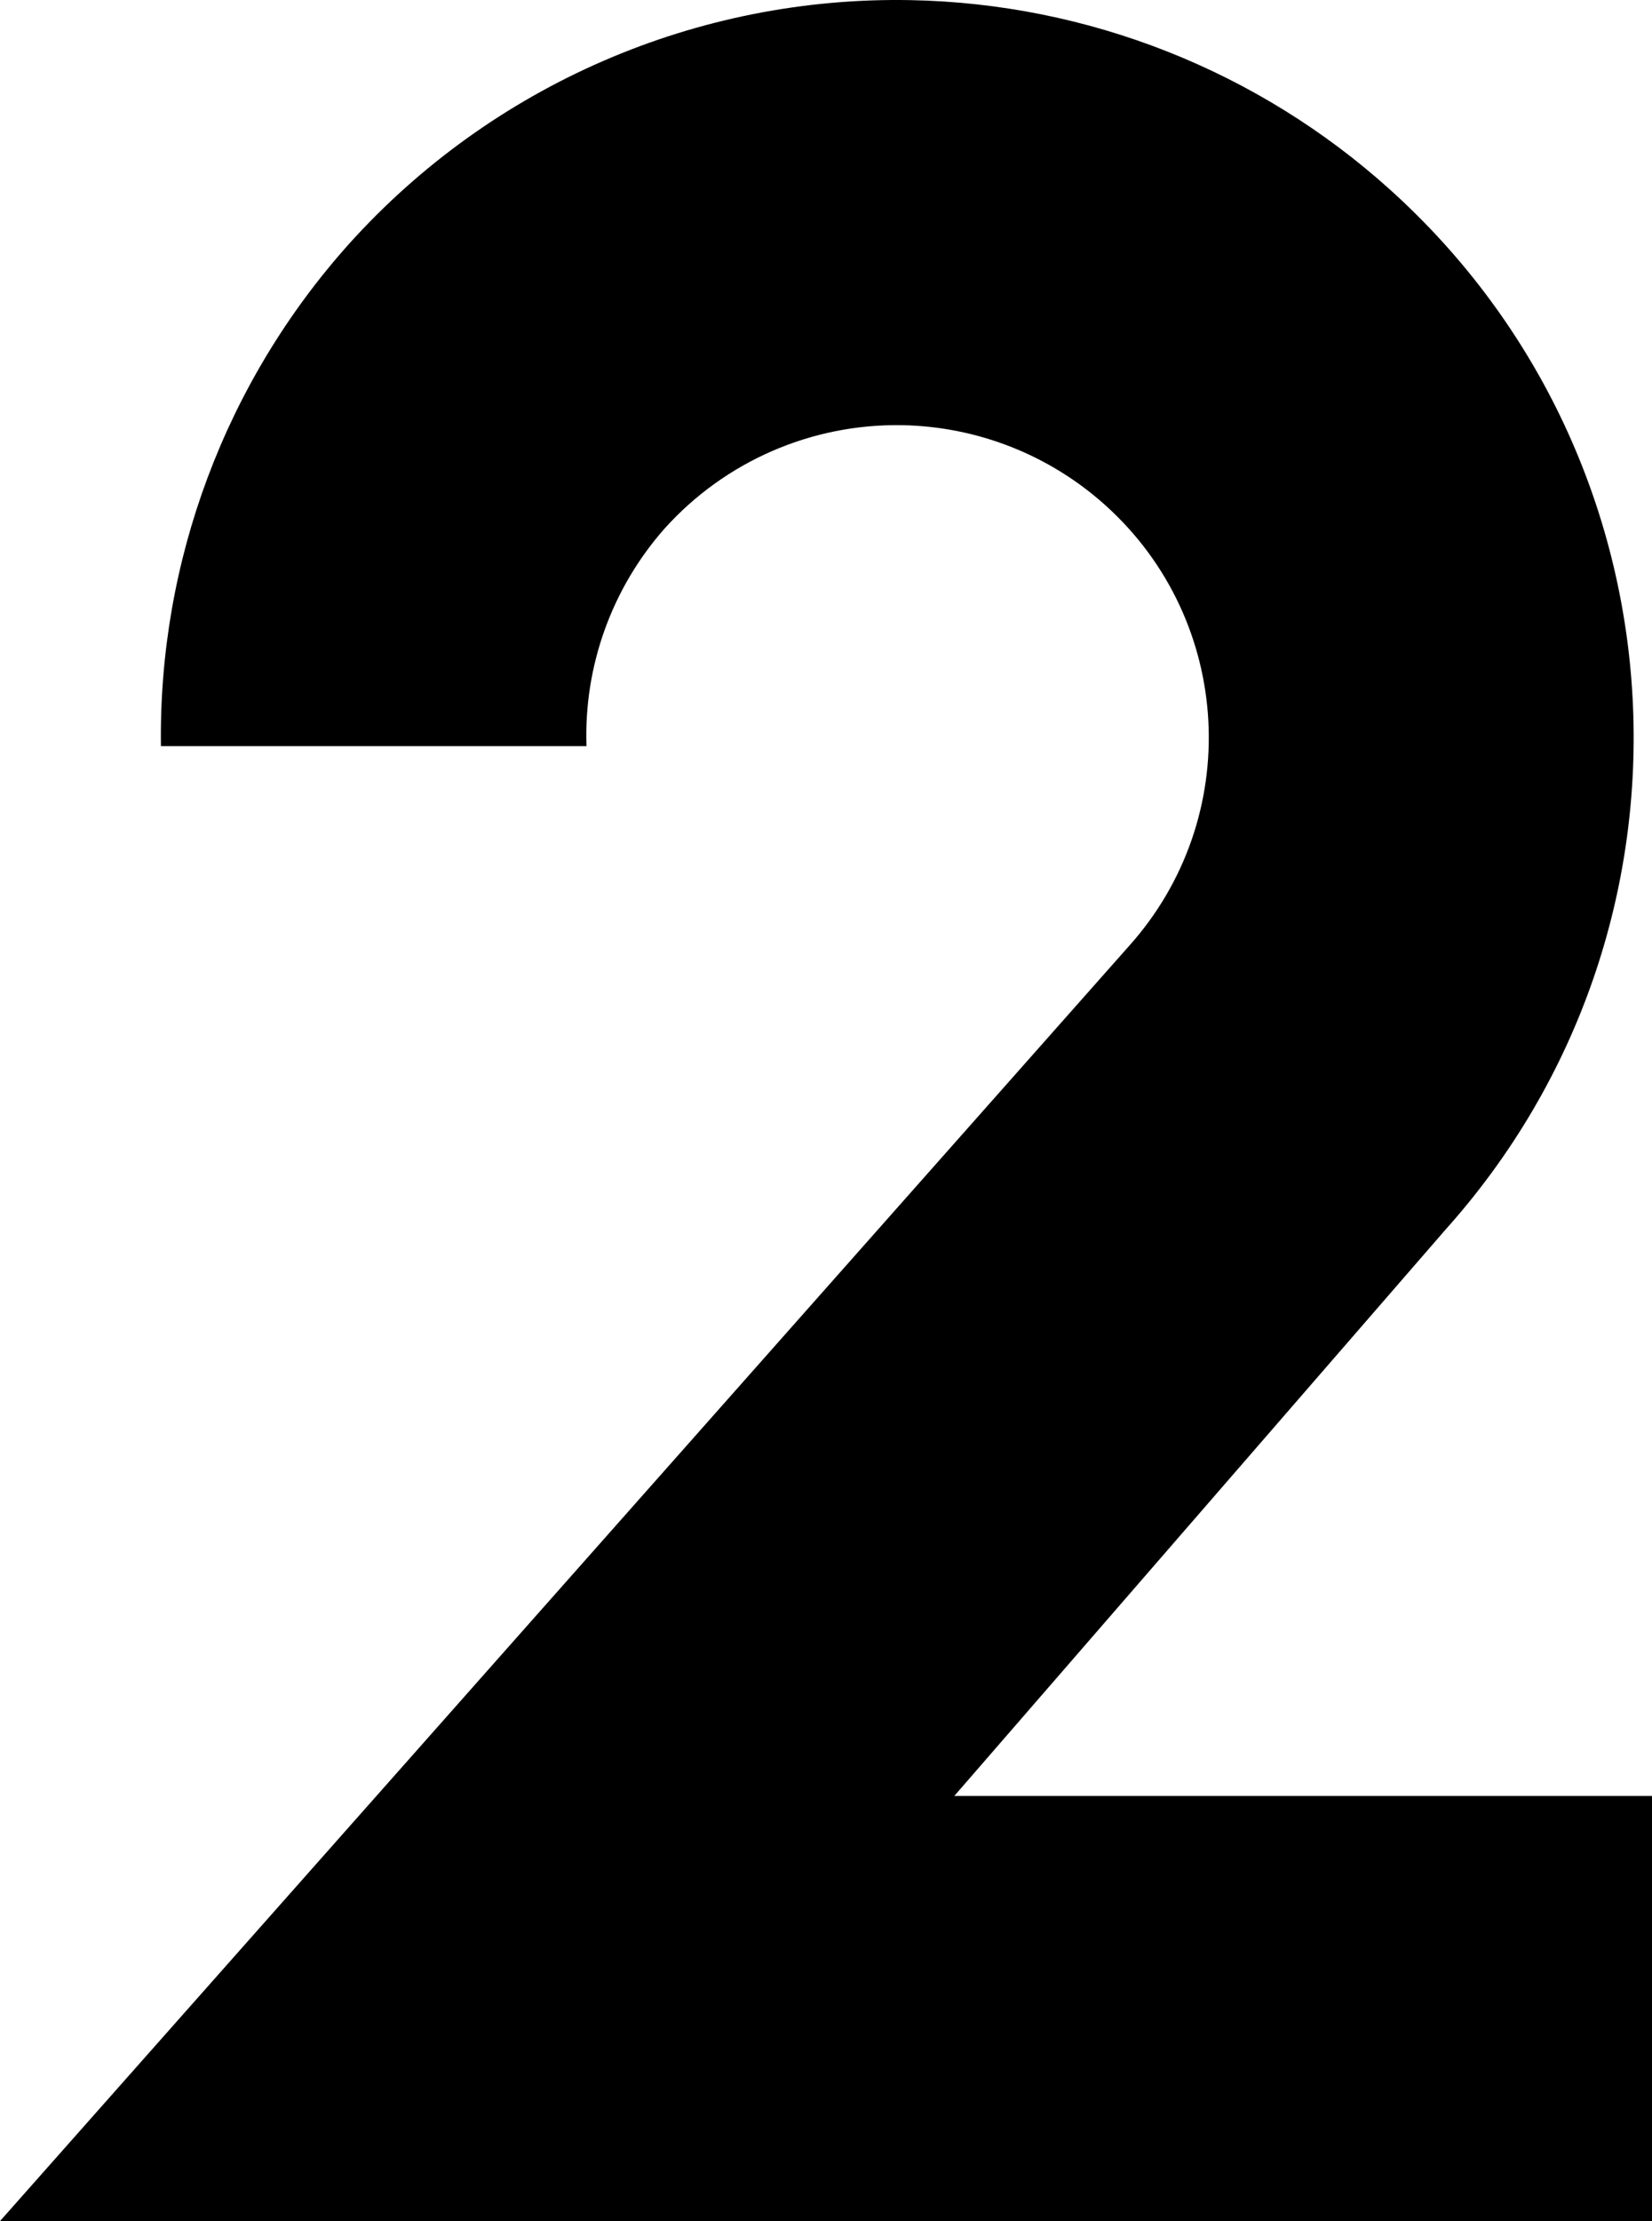 <?xml version="1.0" encoding="UTF-8" standalone="no"?>
<!-- Created with Inkscape (http://www.inkscape.org/) -->

<svg
   width="111.635mm"
   height="150mm"
   viewBox="0 0 111.635 150"
   version="1.1"
   id="svg1"
   xml:space="preserve"
   xmlns:inkscape="http://www.inkscape.org/namespaces/inkscape"
   xmlns:sodipodi="http://sodipodi.sourceforge.net/DTD/sodipodi-0.dtd"
   xmlns="http://www.w3.org/2000/svg"
   xmlns:svg="http://www.w3.org/2000/svg"><sodipodi:namedview
     id="namedview1"
     pagecolor="#ffffff"
     bordercolor="#000000"
     borderopacity="0.25"
     inkscape:showpageshadow="2"
     inkscape:pageopacity="0.0"
     inkscape:pagecheckerboard="0"
     inkscape:deskcolor="#d1d1d1"
     inkscape:document-units="mm"
     showguides="false" /><defs
     id="defs1" /><g
     inkscape:label="Camada 1"
     inkscape:groupmode="layer"
     id="layer1"
     transform="translate(293.277,119.929)"><path
       id="path1-3-0-9"
       style="fill:#000000;stroke-width:4.429;stroke-linecap:square"
       d="m -231.739,-119.92 c -14.443,-0.275 -28.294,5.735 -37.96,16.471 -8.339,9.31 -12.874,21.414 -12.703,33.911 h 28.757 c -0.185,-5.396 1.706,-10.657 5.283,-14.701 4.094,-4.547 9.96,-7.092 16.077,-6.975 5.073,0.097 9.942,2.019 13.713,5.414 8.658,7.795 9.357,21.134 1.561,29.791 l -76.266,86.08 h 38.634 50.336 22.665 V 1.36 h -47.148 l 33.117,-38.158 h -0.001 v -0.001 c 18.405,-20.441 16.755,-51.932 -3.686,-70.337 -8.904,-8.017 -20.399,-12.556 -32.378,-12.784 z"
       sodipodi:nodetypes="ccccccccccccccccccc" /></g></svg>
